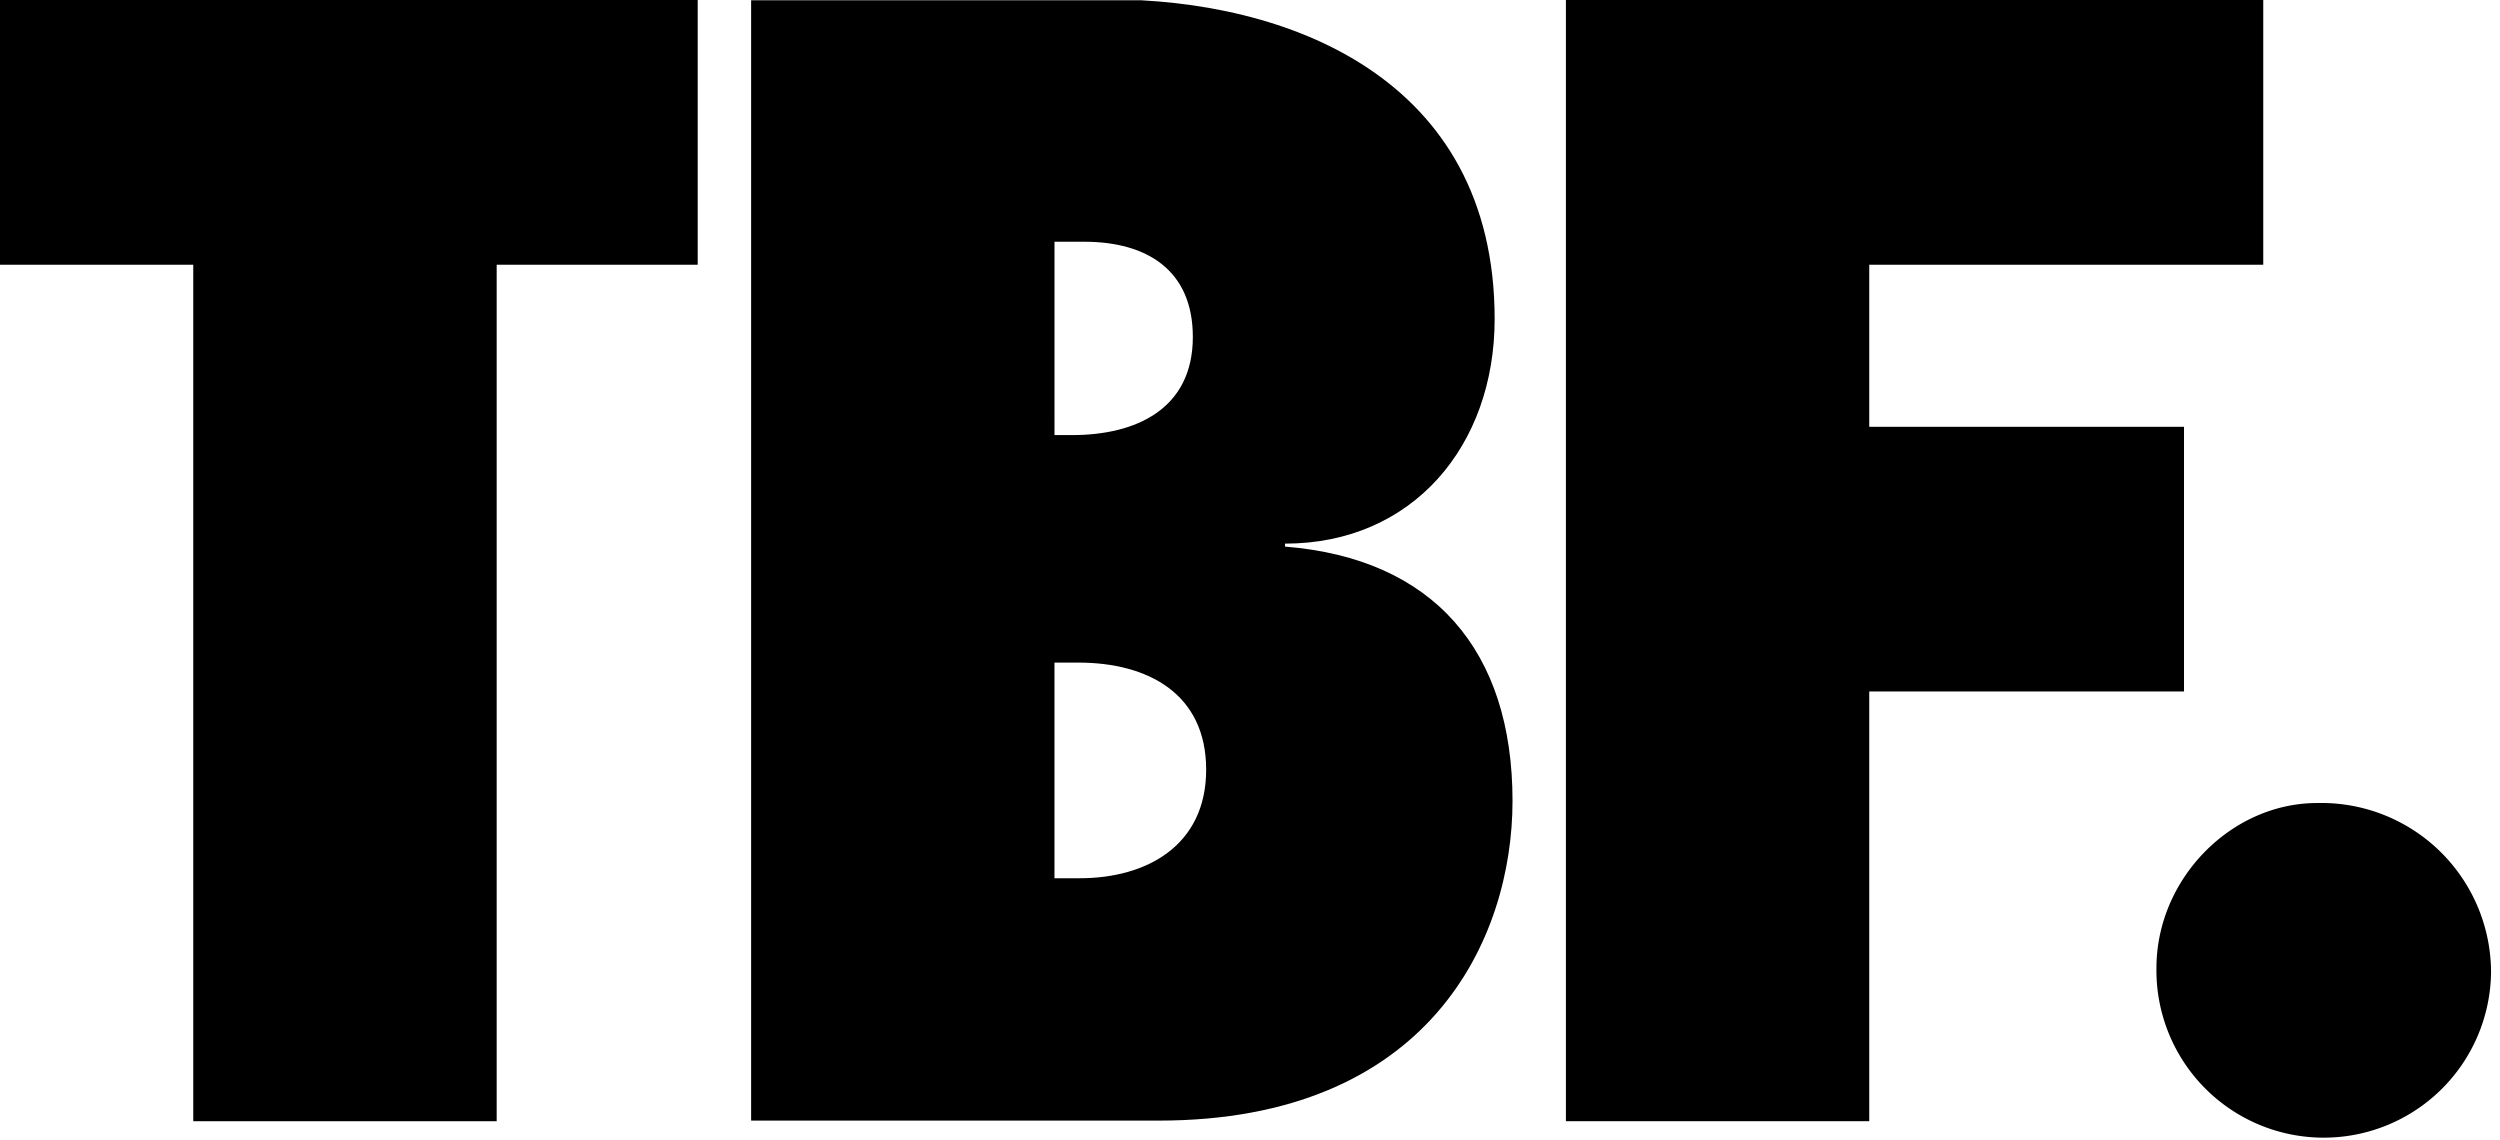 <svg xmlns="http://www.w3.org/2000/svg" xmlns:xlink="http://www.w3.org/1999/xlink" width="193" height="88.02" viewBox="0 0 193 88.02">
  <defs>
    <clipPath id="clip-path">
      <rect id="Rectangle_34" data-name="Rectangle 34" width="193" height="88" transform="translate(0 0.067)" fill="none"/>
    </clipPath>
  </defs>
  <g id="Group_54" data-name="Group 54" transform="translate(0 -0.048)">
    <path id="Path_59" data-name="Path 59" d="M452.606.178V86.737h23.417V53.559h24.3V33.127h-24.3V20.616H506.44V.178Z" transform="translate(-331.717 -0.131)"/>
    <path id="Path_60" data-name="Path 60" d="M0,.178V20.616H14.92V86.737H38.343V20.616H53.862V.178Z" transform="translate(0 -0.131)"/>
    <g id="Group_53" data-name="Group 53">
      <g id="Group_52" data-name="Group 52" clip-path="url(#clip-path)">
        <path id="Path_61" data-name="Path 61" d="M242.474,67.848c5.165,0,9.755-2.527,9.755-8.38s-4.478-8.268-9.872-8.268h-1.839V67.848ZM241.9,33.636c4.819,0,9.3-1.951,9.3-7.575,0-5.165-3.555-7.351-8.38-7.351h-2.3V33.636ZM217.1,0h27.554C258.428,0,274.5,5.97,274.5,24.681c0,9.761-6.312,17.335-16.184,17.335v.229c11.477.922,17.564,8.039,17.564,19.633,0,10.677-6.429,24.681-27.325,24.681H217.1Z" transform="translate(-159.113)"/>
        <path id="Path_62" data-name="Path 62" d="M623.284,245.027c0-6.881,5.752-12.746,12.41-12.746a13.1,13.1,0,0,1,13.422,13.087,12.917,12.917,0,0,1-25.832-.341" transform="translate(-456.807 -170.239)"/>
      </g>
    </g>
  </g>
</svg>
